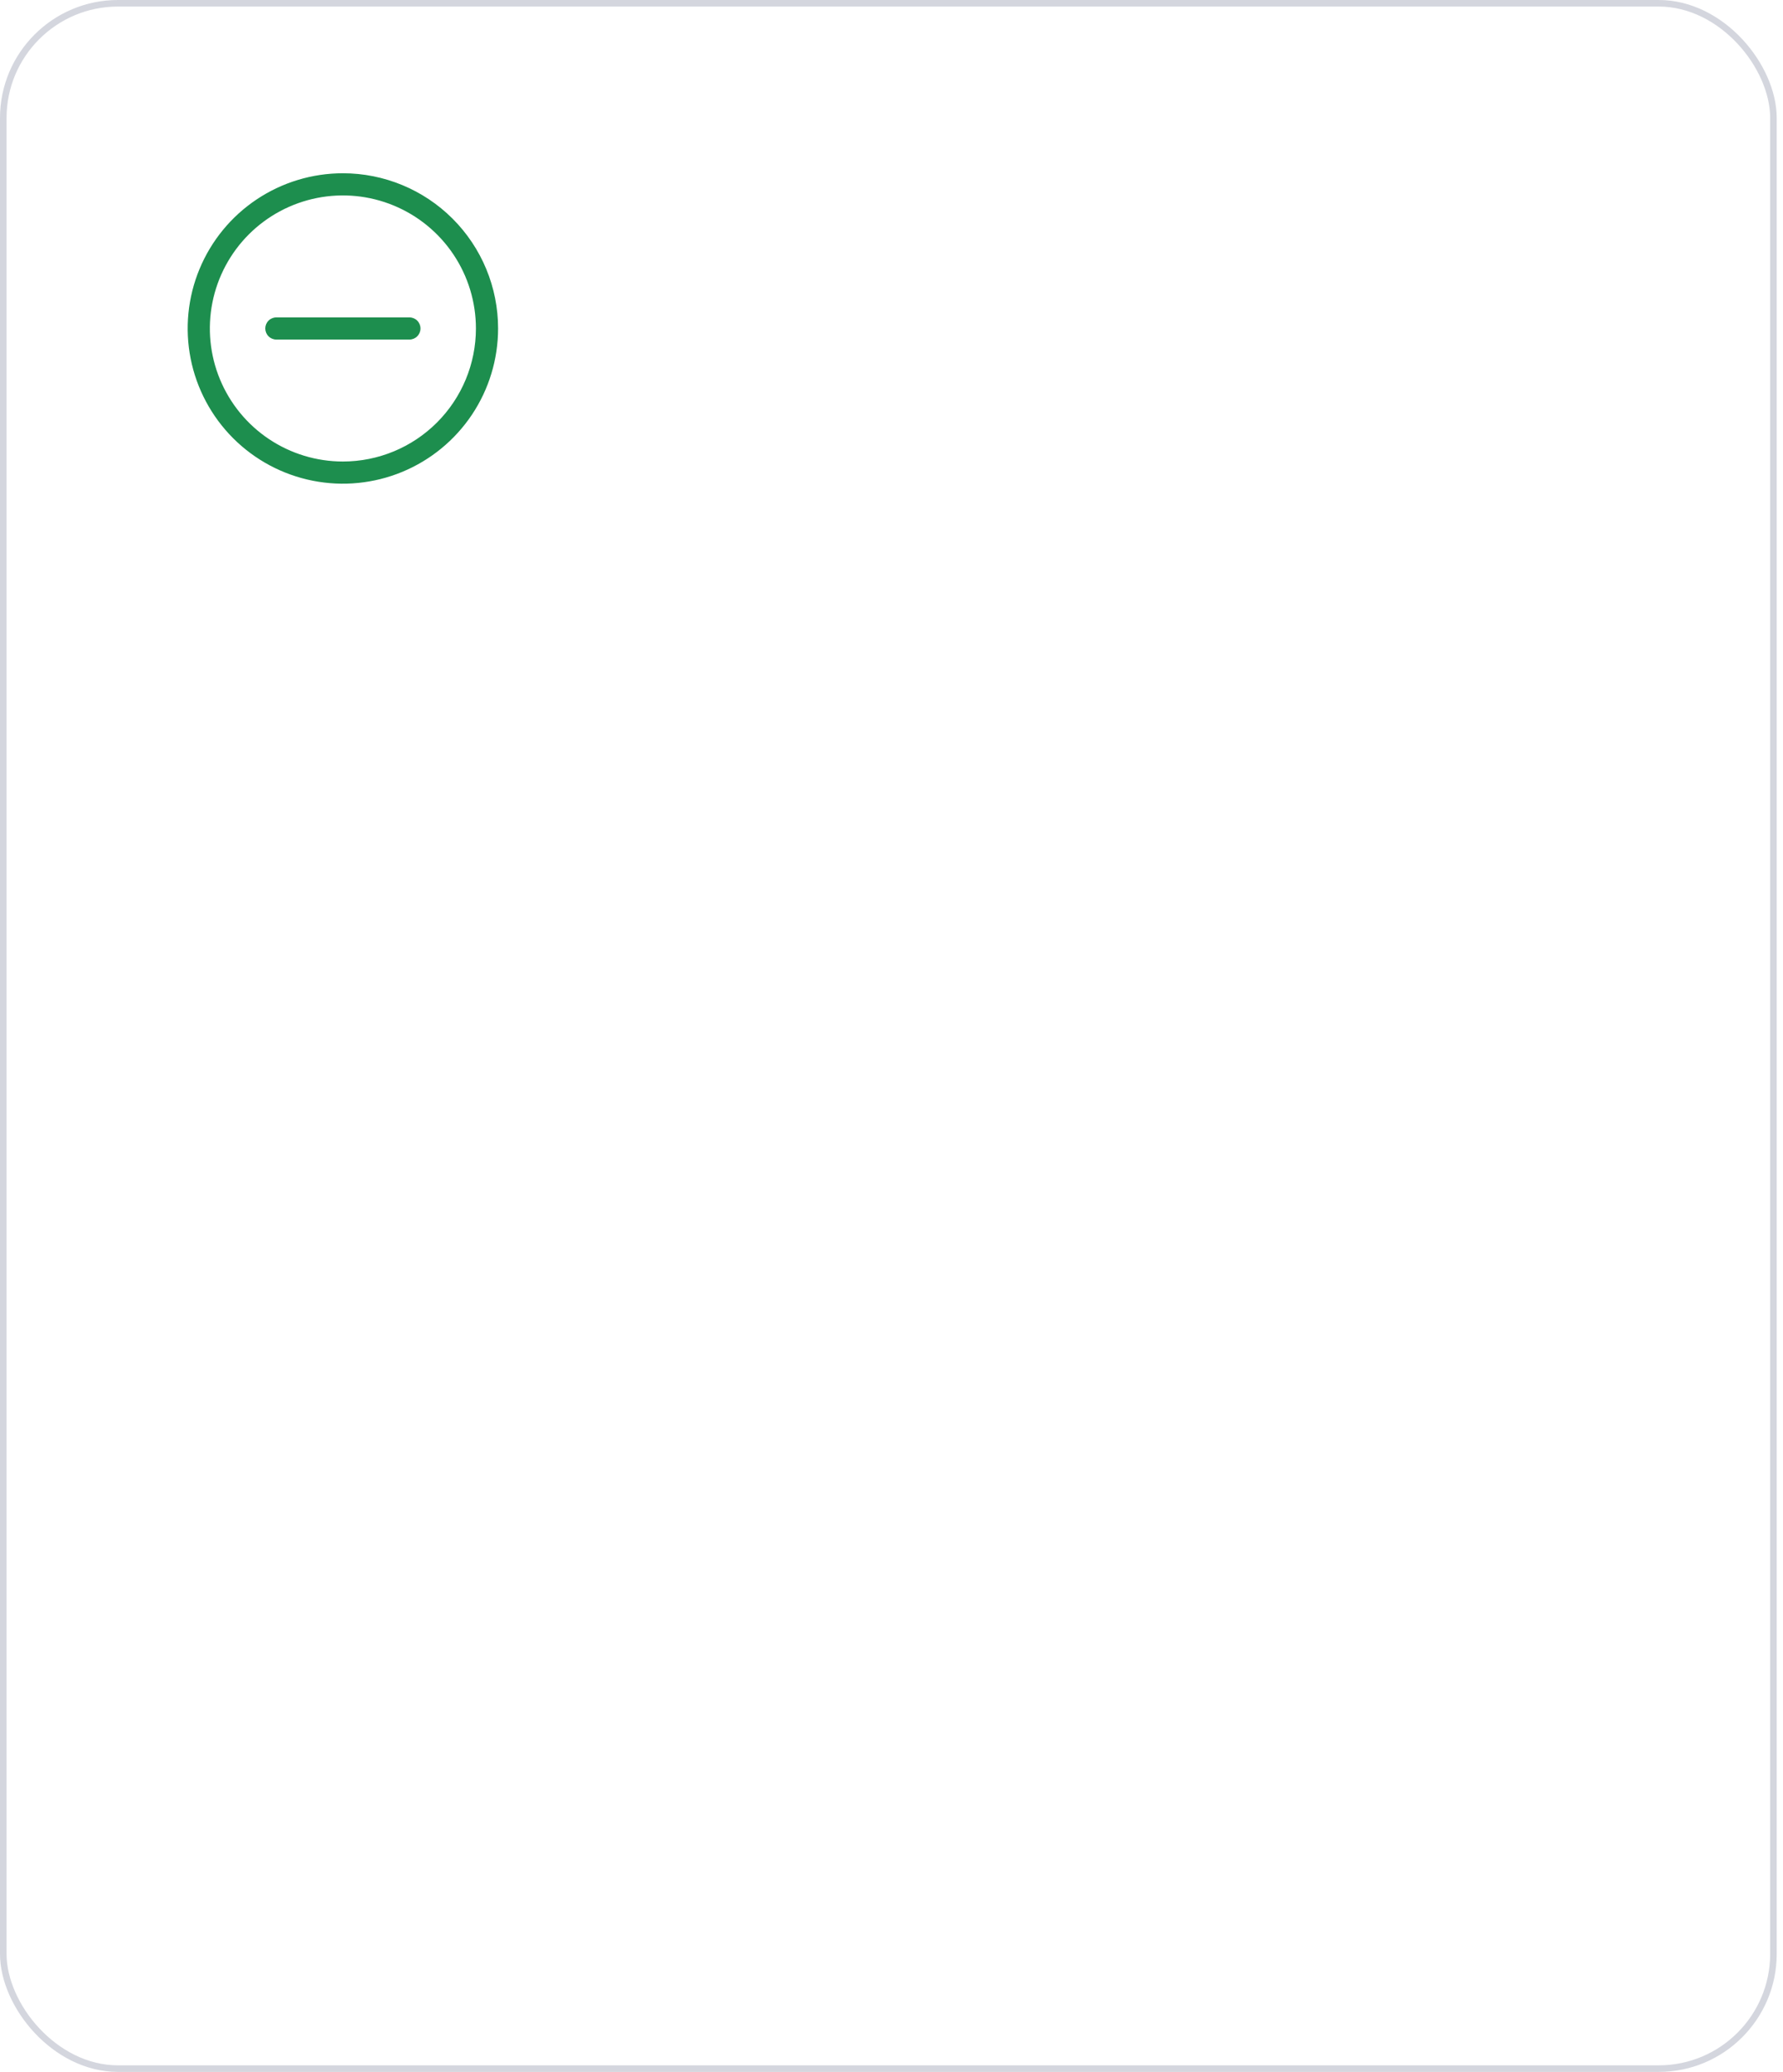 <?xml version="1.0" encoding="UTF-8"?> <svg xmlns="http://www.w3.org/2000/svg" width="247" height="287" viewBox="0 0 247 287" fill="none"><rect x="0.454" y="0.454" width="245.222" height="286.092" rx="15.894" stroke="#D4D6DE" stroke-width="0.908"></rect><path d="M58.25 45.5C58.25 45.907 58.088 46.298 57.8 46.586C57.512 46.874 57.122 47.036 56.714 47.036H38.286C37.878 47.036 37.488 46.874 37.2 46.586C36.912 46.298 36.75 45.907 36.75 45.5C36.75 45.093 36.912 44.702 37.2 44.414C37.488 44.126 37.878 43.964 38.286 43.964H56.714C57.122 43.964 57.512 44.126 57.8 44.414C58.088 44.702 58.25 45.093 58.25 45.5ZM69 45.5C69 49.752 67.739 53.909 65.377 57.445C63.014 60.98 59.656 63.736 55.728 65.363C51.799 66.991 47.476 67.416 43.306 66.587C39.135 65.757 35.304 63.71 32.297 60.703C29.29 57.696 27.243 53.865 26.413 49.694C25.584 45.524 26.009 41.201 27.637 37.272C29.264 33.344 32.02 29.986 35.555 27.623C39.091 25.261 43.248 24 47.5 24C53.202 24 58.671 26.265 62.703 30.297C66.735 34.329 69 39.798 69 45.5ZM65.929 45.5C65.929 41.855 64.848 38.292 62.823 35.262C60.798 32.231 57.92 29.869 54.552 28.474C51.185 27.079 47.48 26.715 43.905 27.425C40.33 28.137 37.046 29.892 34.469 32.469C31.892 35.046 30.137 38.33 29.425 41.905C28.715 45.48 29.079 49.185 30.474 52.552C31.869 55.92 34.231 58.798 37.262 60.823C40.292 62.848 43.855 63.929 47.5 63.929C52.388 63.929 57.075 61.987 60.531 58.531C63.987 55.075 65.929 50.388 65.929 45.5Z" fill="#1D8E4E"></path></svg> 